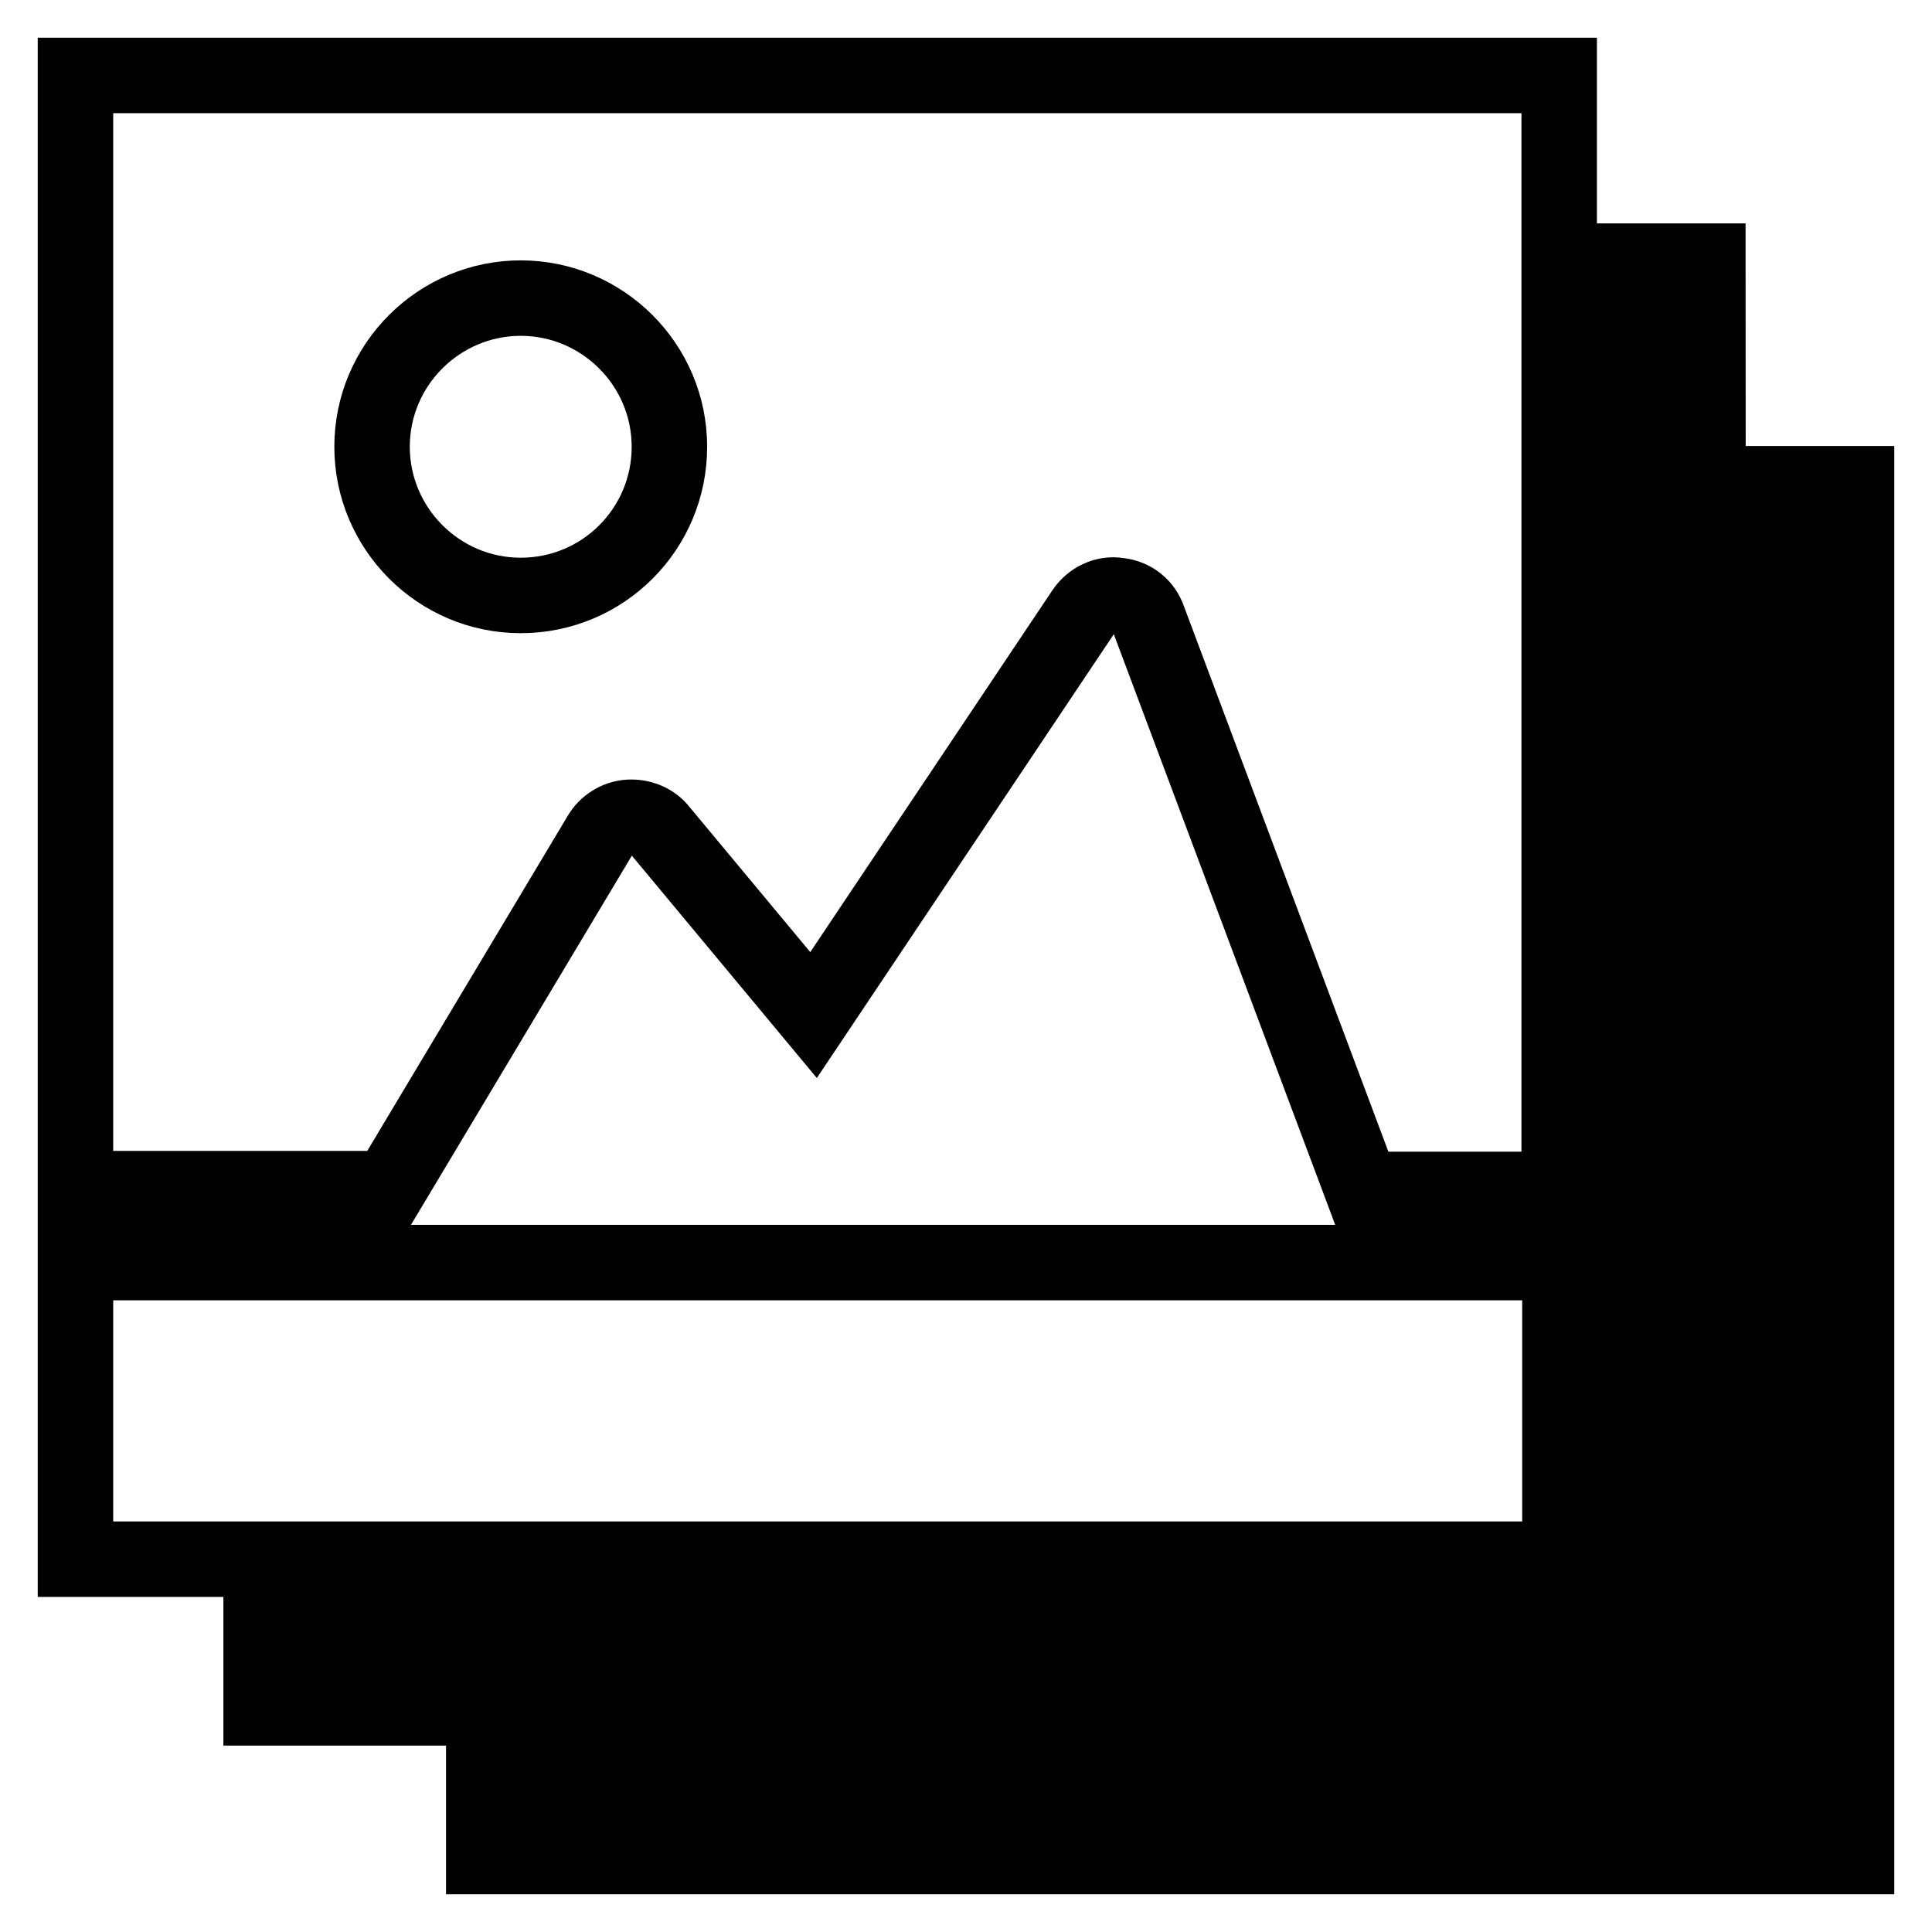 <?xml version="1.0" encoding="utf-8"?>
<!-- Svg Vector Icons : http://www.onlinewebfonts.com/icon -->
<!DOCTYPE svg PUBLIC "-//W3C//DTD SVG 1.1//EN" "http://www.w3.org/Graphics/SVG/1.1/DTD/svg11.dtd">
<svg version="1.1" xmlns="http://www.w3.org/2000/svg" xmlns:xlink="http://www.w3.org/1999/xlink" x="0px" y="0px" viewBox="0 0 256 256" enable-background="new 0 0 256 256" xml:space="preserve">
<g><g><g><g><path stroke-width="10" fill-opacity="0" stroke="#000000"  d="M236.2,64.1v172.1H64.1v9.8H246V64.1H236.2z M226.3,34.6h-9.8v181.9H34.6v9.8h191.8L226.3,34.6L226.3,34.6z M79.5,110.7c0.8-1.4,2.3-2.3,3.8-2.4c1.6-0.1,3.2,0.5,4.2,1.8l20.3,24.4L143.6,81c1-1.5,2.8-2.4,4.6-2.1c1.9,0.2,3.4,1.4,4,3.2l28.3,75.5h26.1V10H10v147.5h41.5L79.5,110.7z M69,39.5c10.8,0,19.7,8.8,19.7,19.7c0,10.9-8.8,19.7-19.7,19.7S49.3,70,49.3,59.2C49.3,48.3,58.2,39.5,69,39.5z M206.7,167.3H10v39.3h196.7V167.3z"/></g></g><g></g><g></g><g></g><g></g><g></g><g></g><g></g><g></g><g></g><g></g><g></g><g></g><g></g><g></g><g></g></g></g>
</svg>